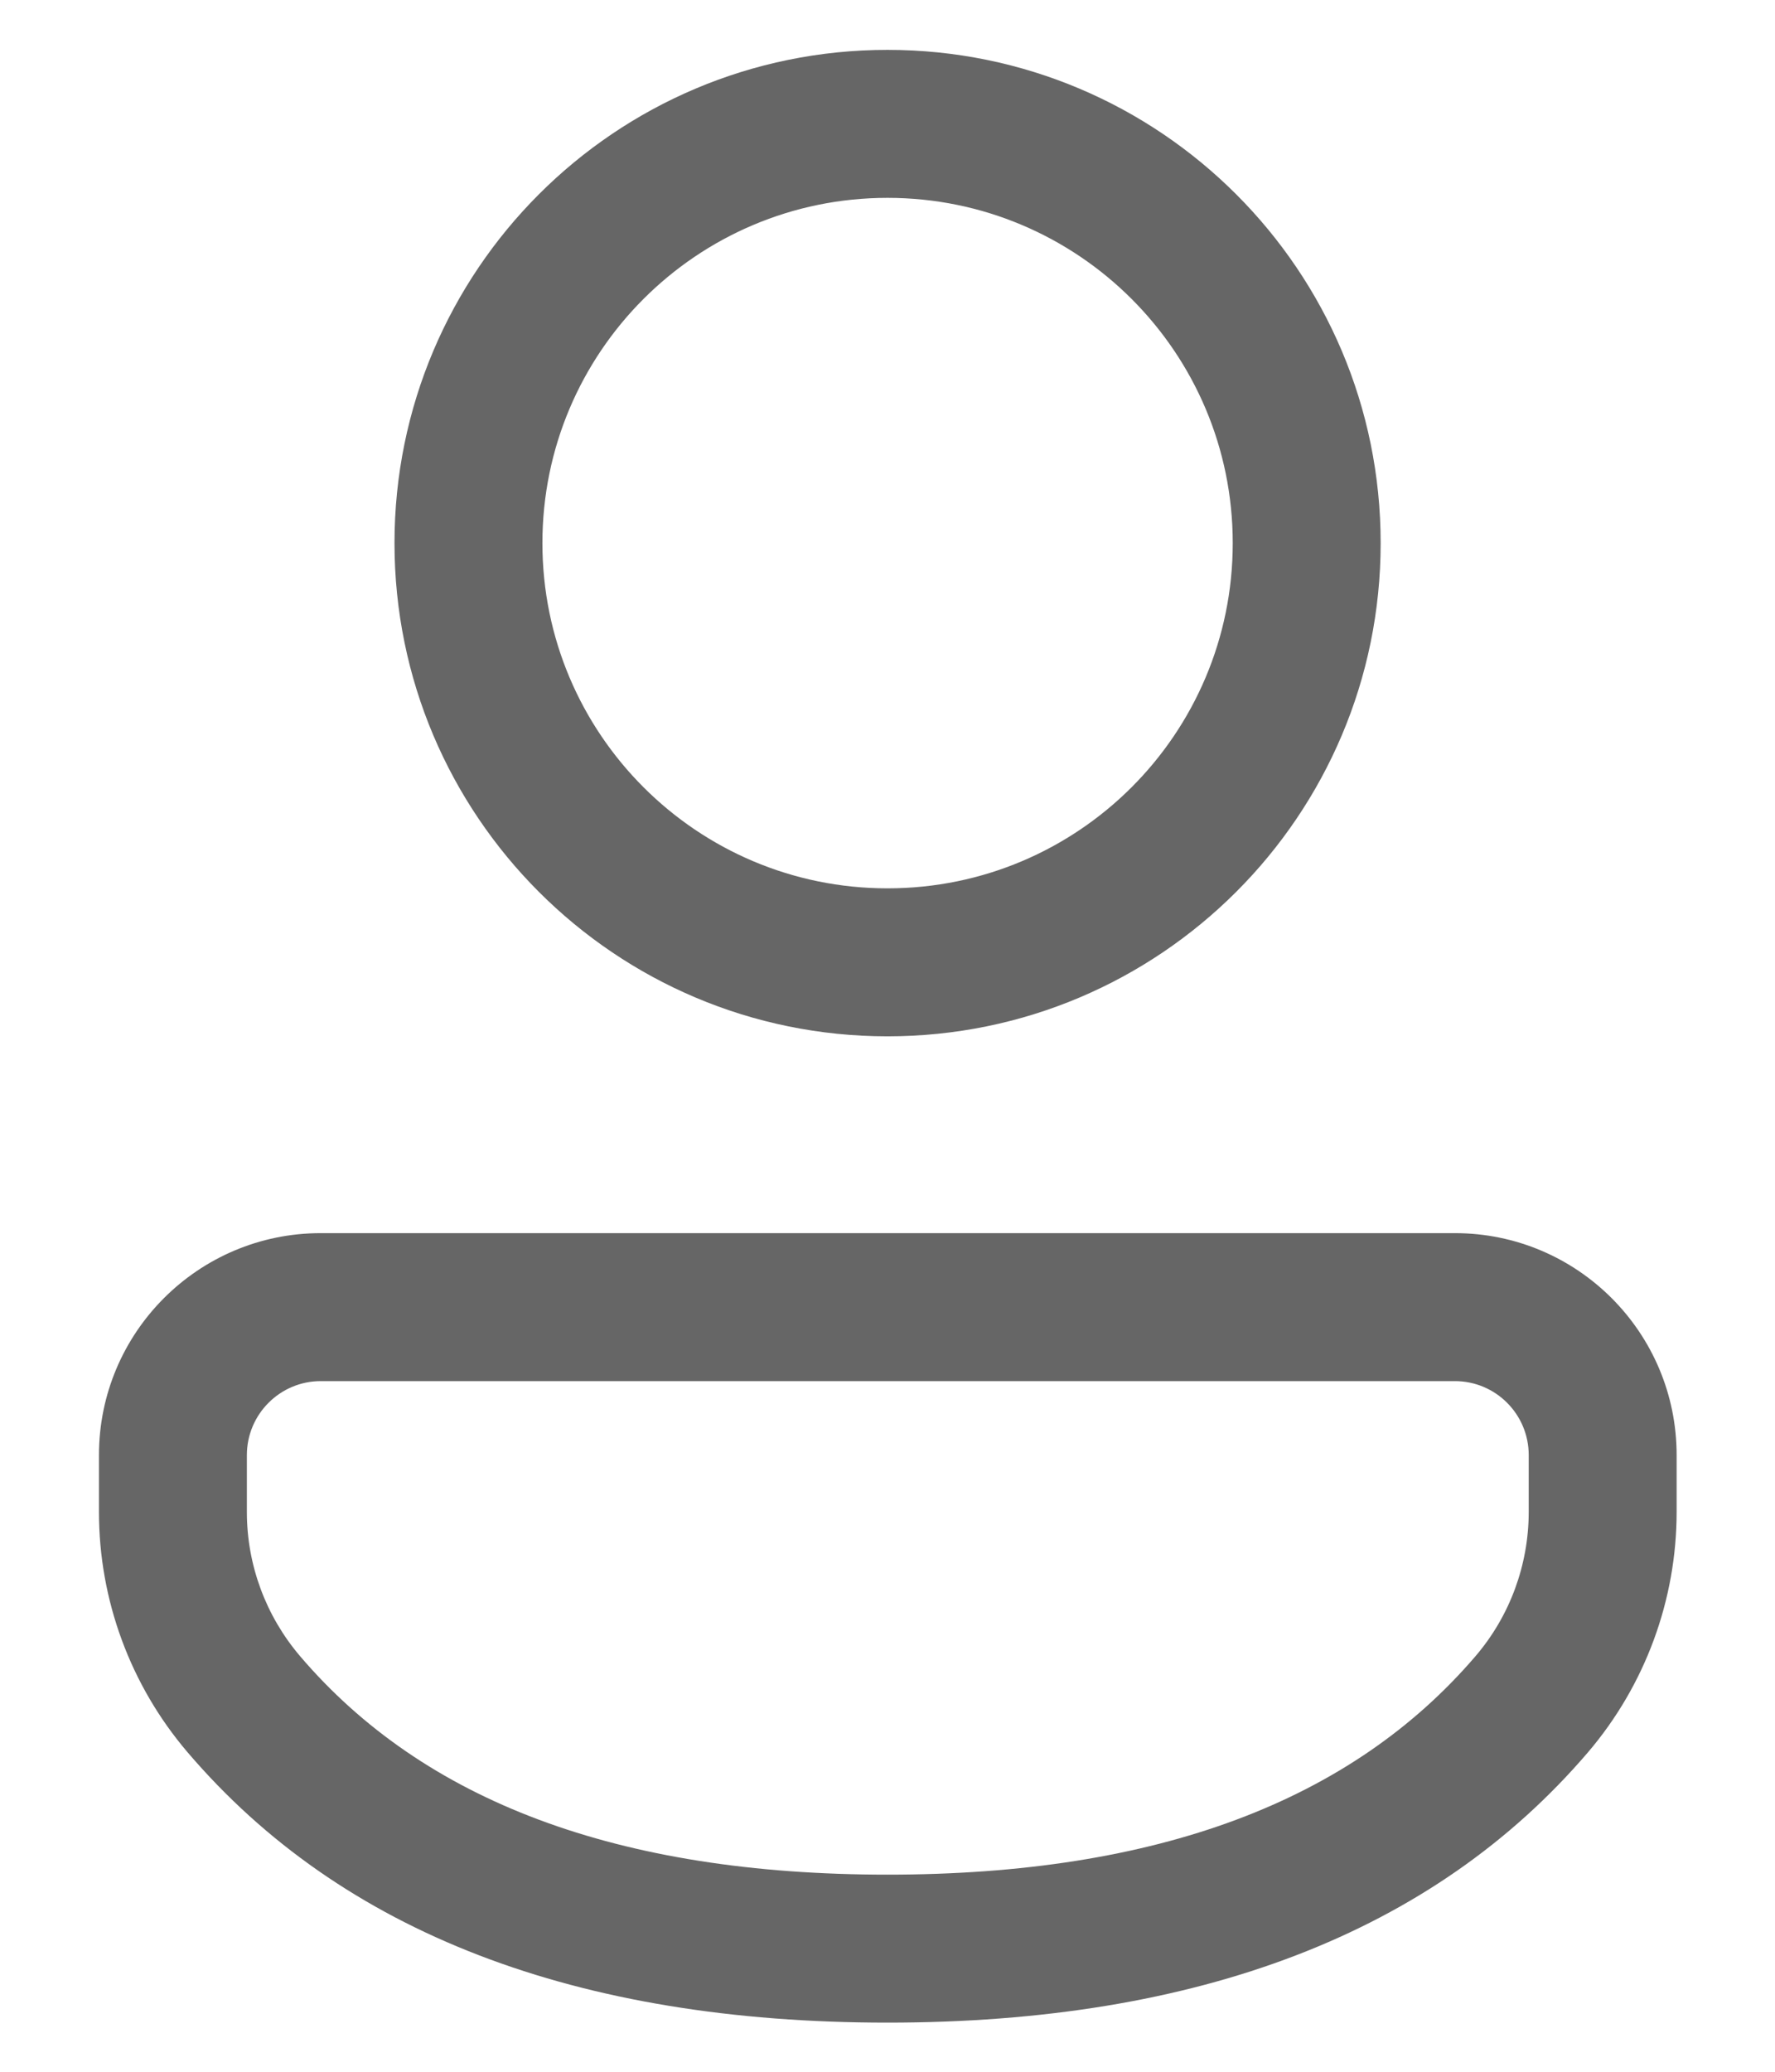 <svg width="12" height="14" viewBox="0 0 12 14" fill="none" xmlns="http://www.w3.org/2000/svg">
<path d="M9.836 8.333C10.664 8.333 11.335 9.005 11.335 9.833V10.216C11.335 10.812 11.122 11.389 10.735 11.842C9.689 13.064 8.097 13.668 6 13.668C3.903 13.668 2.312 13.064 1.268 11.841C0.882 11.389 0.669 10.813 0.669 10.218V9.833C0.669 9.005 1.34 8.333 2.168 8.333H9.836ZM9.836 9.333H2.168C1.893 9.333 1.669 9.557 1.669 9.833V10.218C1.669 10.575 1.797 10.92 2.029 11.192C2.864 12.17 4.175 12.668 6 12.668C7.826 12.668 9.137 12.17 9.975 11.192C10.208 10.92 10.335 10.574 10.335 10.216V9.833C10.335 9.557 10.112 9.333 9.836 9.333ZM6 0.337C7.841 0.337 9.334 1.829 9.334 3.67C9.334 5.511 7.841 7.003 6 7.003C4.159 7.003 2.667 5.511 2.667 3.67C2.667 1.829 4.159 0.337 6 0.337ZM6 1.337C4.712 1.337 3.667 2.381 3.667 3.67C3.667 4.959 4.712 6.003 6 6.003C7.289 6.003 8.334 4.959 8.334 3.67C8.334 2.381 7.289 1.337 6 1.337Z" fill="#666666"/>
</svg>
